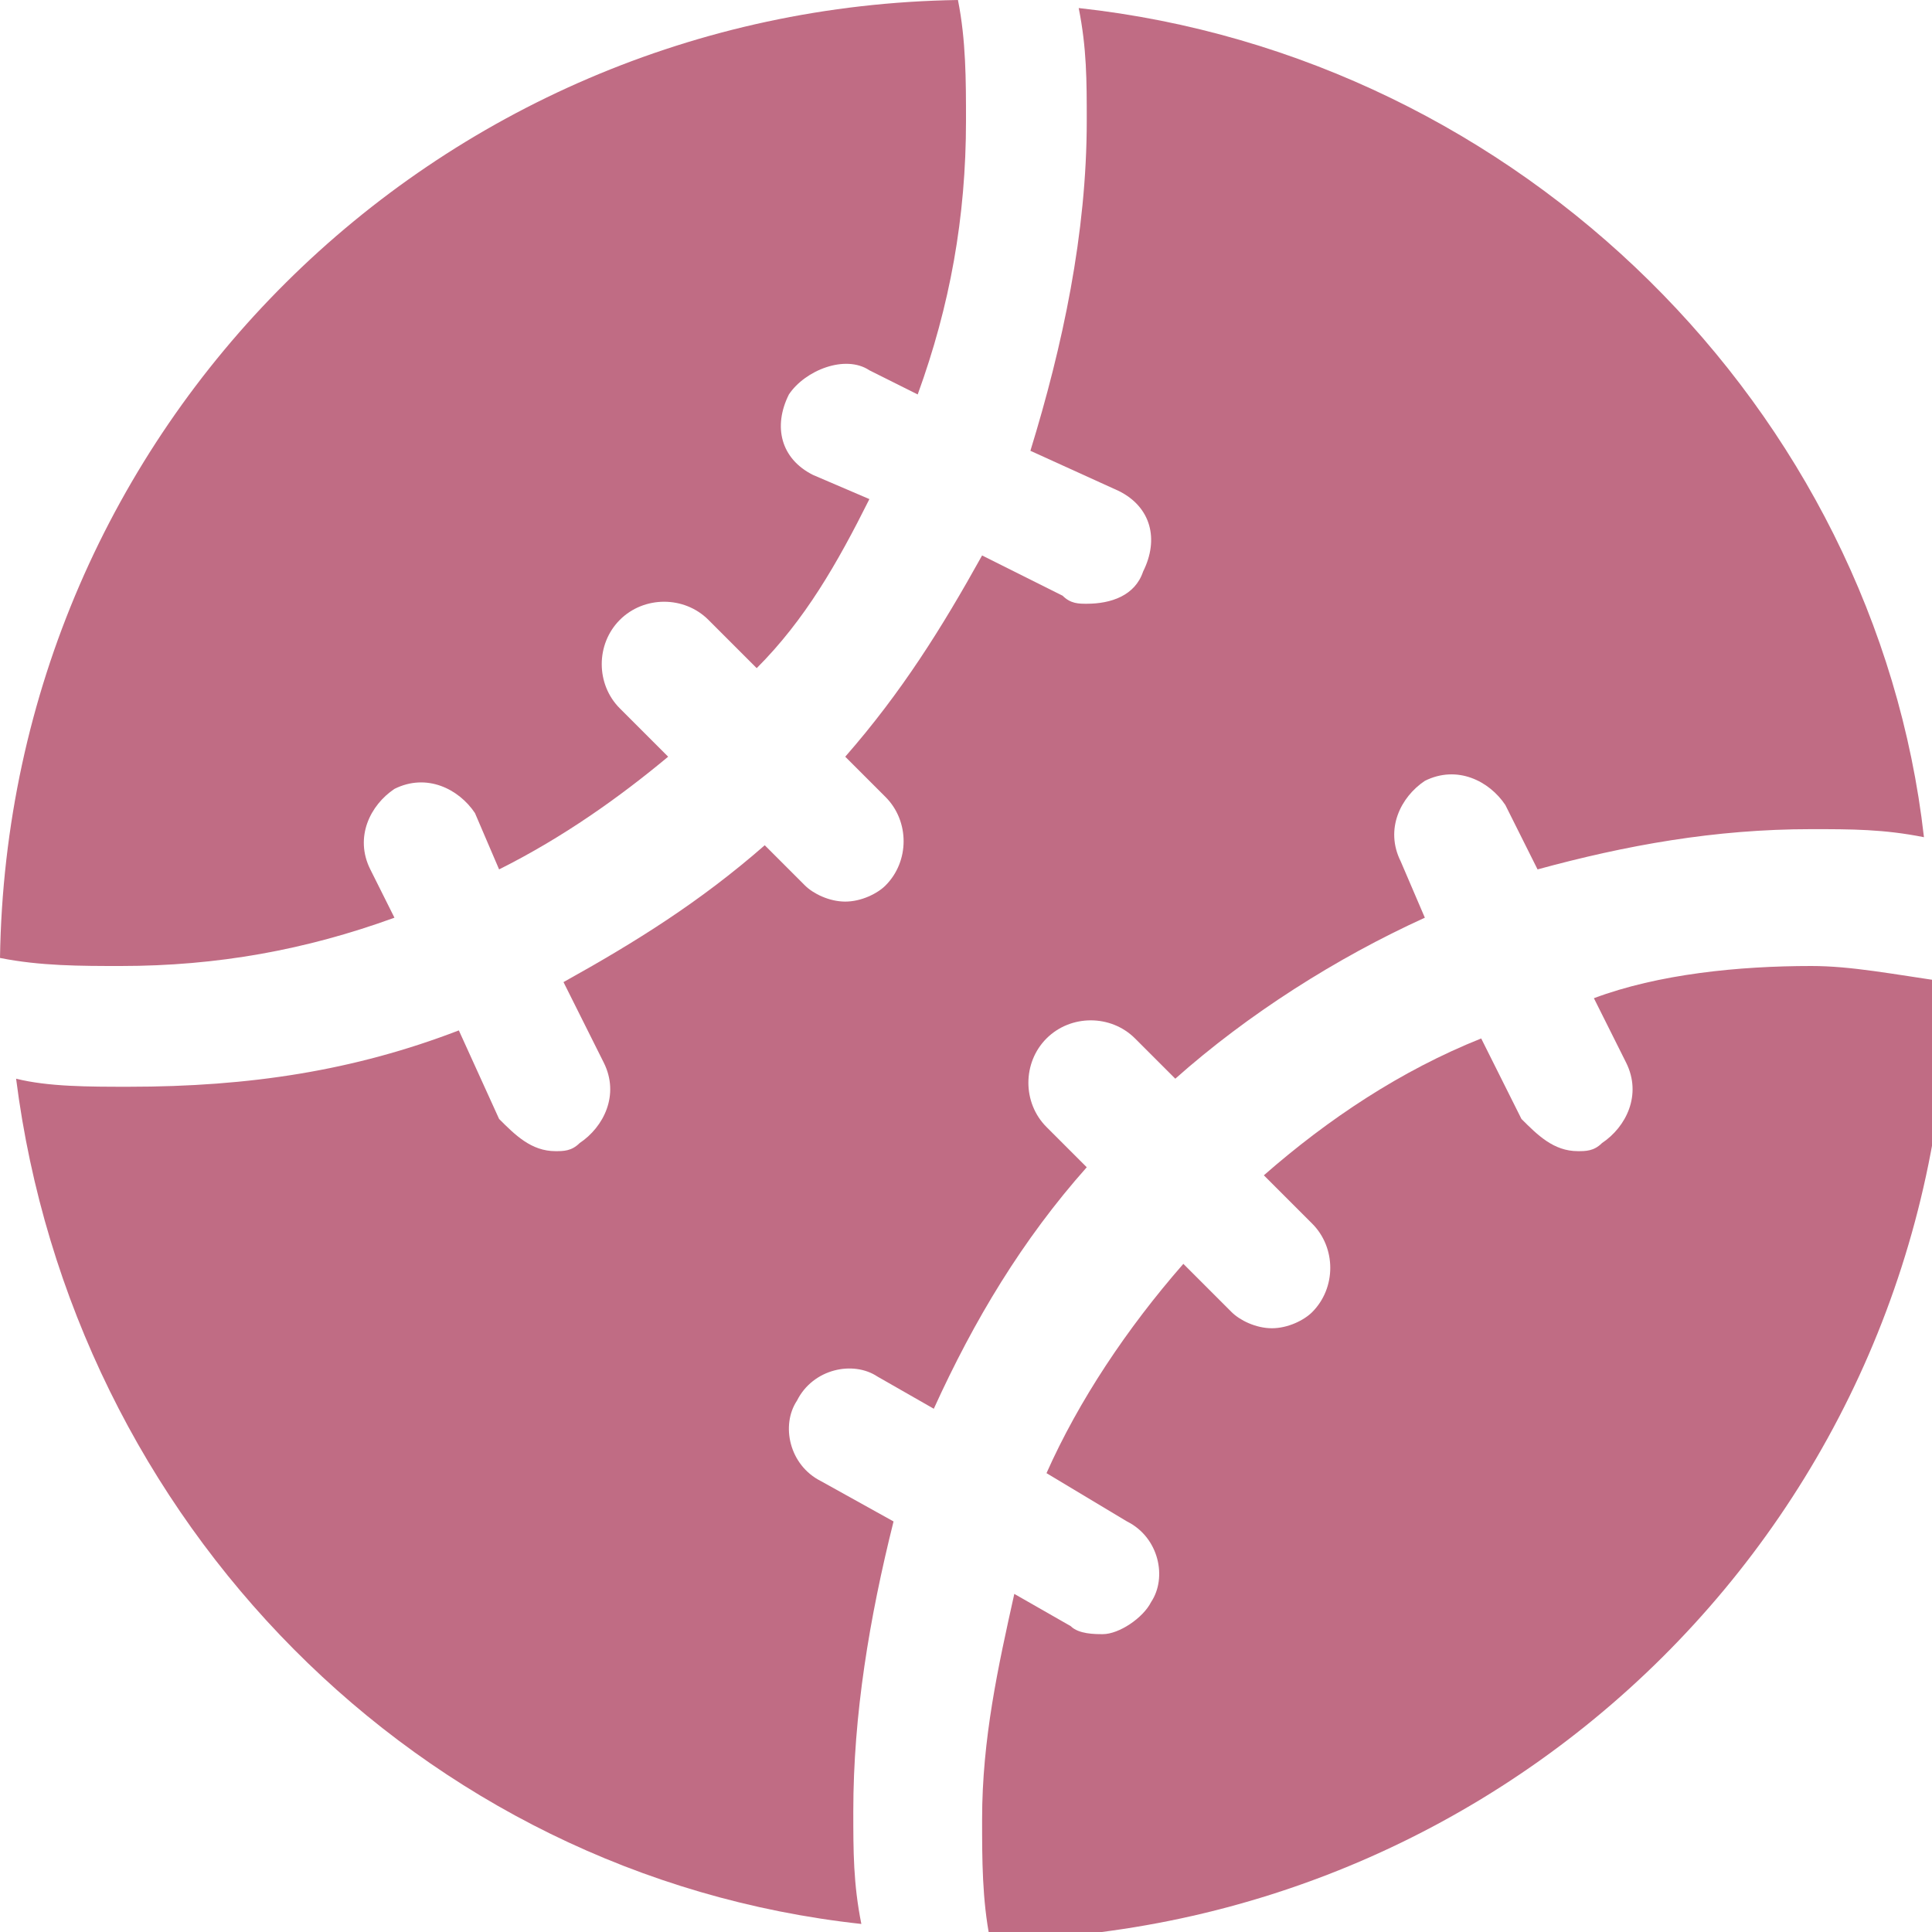 <?xml version="1.0" encoding="utf-8"?>
<!-- Generator: Adobe Illustrator 19.0.0, SVG Export Plug-In . SVG Version: 6.00 Build 0)  -->
<svg version="1.1" id="Layer_1" xmlns="http://www.w3.org/2000/svg" xmlns:xlink="http://www.w3.org/1999/xlink" x="0px" y="0px"
	 viewBox="-293 385 24 24" style="enable-background:new -293 385 24 24;" xml:space="preserve">
<style type="text/css">
	.st0{fill:#C06C84;}
</style>
<title>61A26790-8D8C-4459-B87C-B6603E905ABE</title>
<desc>Created with sketchtool.</desc>
<g id="Page-1">
	<g id="icon" transform="translate(-443, -1538)">
		<g id="_x31_2-copy-28" transform="translate(393, 1522)">
			<g id="Baseball_x2F_white" transform="translate(50, 16)">
				<g id="Path">
					<path class="st0" d="M-270.5,397c-0.9,0-1.9,0.1-2.7,0.4l0.4,0.8c0.2,0.4,0,0.8-0.3,1c-0.1,0.1-0.2,0.1-0.3,0.1
						c-0.3,0-0.5-0.2-0.7-0.4l-0.5-1c-1,0.4-1.9,1-2.7,1.7l0.6,0.6c0.3,0.3,0.3,0.8,0,1.1c-0.1,0.1-0.3,0.2-0.5,0.2
						c-0.2,0-0.4-0.1-0.5-0.2l-0.6-0.6c-0.7,0.8-1.3,1.7-1.7,2.6l1,0.6c0.4,0.2,0.5,0.7,0.3,1c-0.1,0.2-0.4,0.4-0.6,0.4
						c-0.1,0-0.3,0-0.4-0.1l-0.7-0.4c-0.2,0.9-0.4,1.8-0.4,2.8c0,0.5,0,1,0.1,1.5c6.5-0.1,11.8-5.3,11.9-11.9
						C-269.5,397.1-270,397-270.5,397z"/>
					<path class="st0" d="M-279.6,385.1c0.1,0.5,0.1,0.9,0.1,1.4c0,1.4-0.3,2.8-0.7,4.1l1.1,0.5c0.4,0.2,0.5,0.6,0.3,1
						c-0.1,0.3-0.4,0.4-0.7,0.4c-0.1,0-0.2,0-0.3-0.1l-1-0.5c-0.5,0.9-1,1.7-1.7,2.5l0.5,0.5c0.3,0.3,0.3,0.8,0,1.1
						c-0.1,0.1-0.3,0.2-0.5,0.2c-0.2,0-0.4-0.1-0.5-0.2l-0.5-0.5c-0.8,0.7-1.6,1.2-2.5,1.7l0.5,1c0.2,0.4,0,0.8-0.3,1
						c-0.1,0.1-0.2,0.1-0.3,0.1c-0.3,0-0.5-0.2-0.7-0.4l-0.5-1.1c-1.3,0.5-2.6,0.7-4.1,0.7c-0.5,0-1,0-1.4-0.1
						c0.7,5.5,5,9.9,10.5,10.5c-0.1-0.5-0.1-0.9-0.1-1.4c0-1.2,0.2-2.4,0.5-3.6l-0.9-0.5c-0.4-0.2-0.5-0.7-0.3-1
						c0.2-0.4,0.7-0.5,1-0.3l0.7,0.4c0.5-1.1,1.1-2.1,1.9-3l-0.5-0.5c-0.3-0.3-0.3-0.8,0-1.1c0.3-0.3,0.8-0.3,1.1,0l0.5,0.5
						c0.9-0.8,2-1.5,3.1-2l-0.3-0.7c-0.2-0.4,0-0.8,0.3-1c0.4-0.2,0.8,0,1,0.3l0.4,0.8c1.1-0.3,2.2-0.5,3.4-0.5c0.5,0,0.9,0,1.4,0.1
						C-269.7,390.1-274.1,385.7-279.6,385.1z"/>
					<path class="st0" d="M-282.2,389.6l0.6,0.3c0.4-1.1,0.6-2.2,0.6-3.4c0-0.5,0-1-0.1-1.5c-6.5,0.1-11.8,5.3-11.9,11.9
						c0.5,0.1,1,0.1,1.5,0.1c1.2,0,2.3-0.2,3.4-0.6l-0.3-0.6c-0.2-0.4,0-0.8,0.3-1c0.4-0.2,0.8,0,1,0.3l0.3,0.7
						c0.8-0.4,1.5-0.9,2.1-1.4l-0.6-0.6c-0.3-0.3-0.3-0.8,0-1.1c0.3-0.3,0.8-0.3,1.1,0l0.6,0.6c0.6-0.6,1-1.3,1.4-2.1l-0.7-0.3
						c-0.4-0.2-0.5-0.6-0.3-1C-283,389.6-282.5,389.4-282.2,389.6z"/>
				</g>
			</g>
		</g>
	</g>
</g>
</svg>
